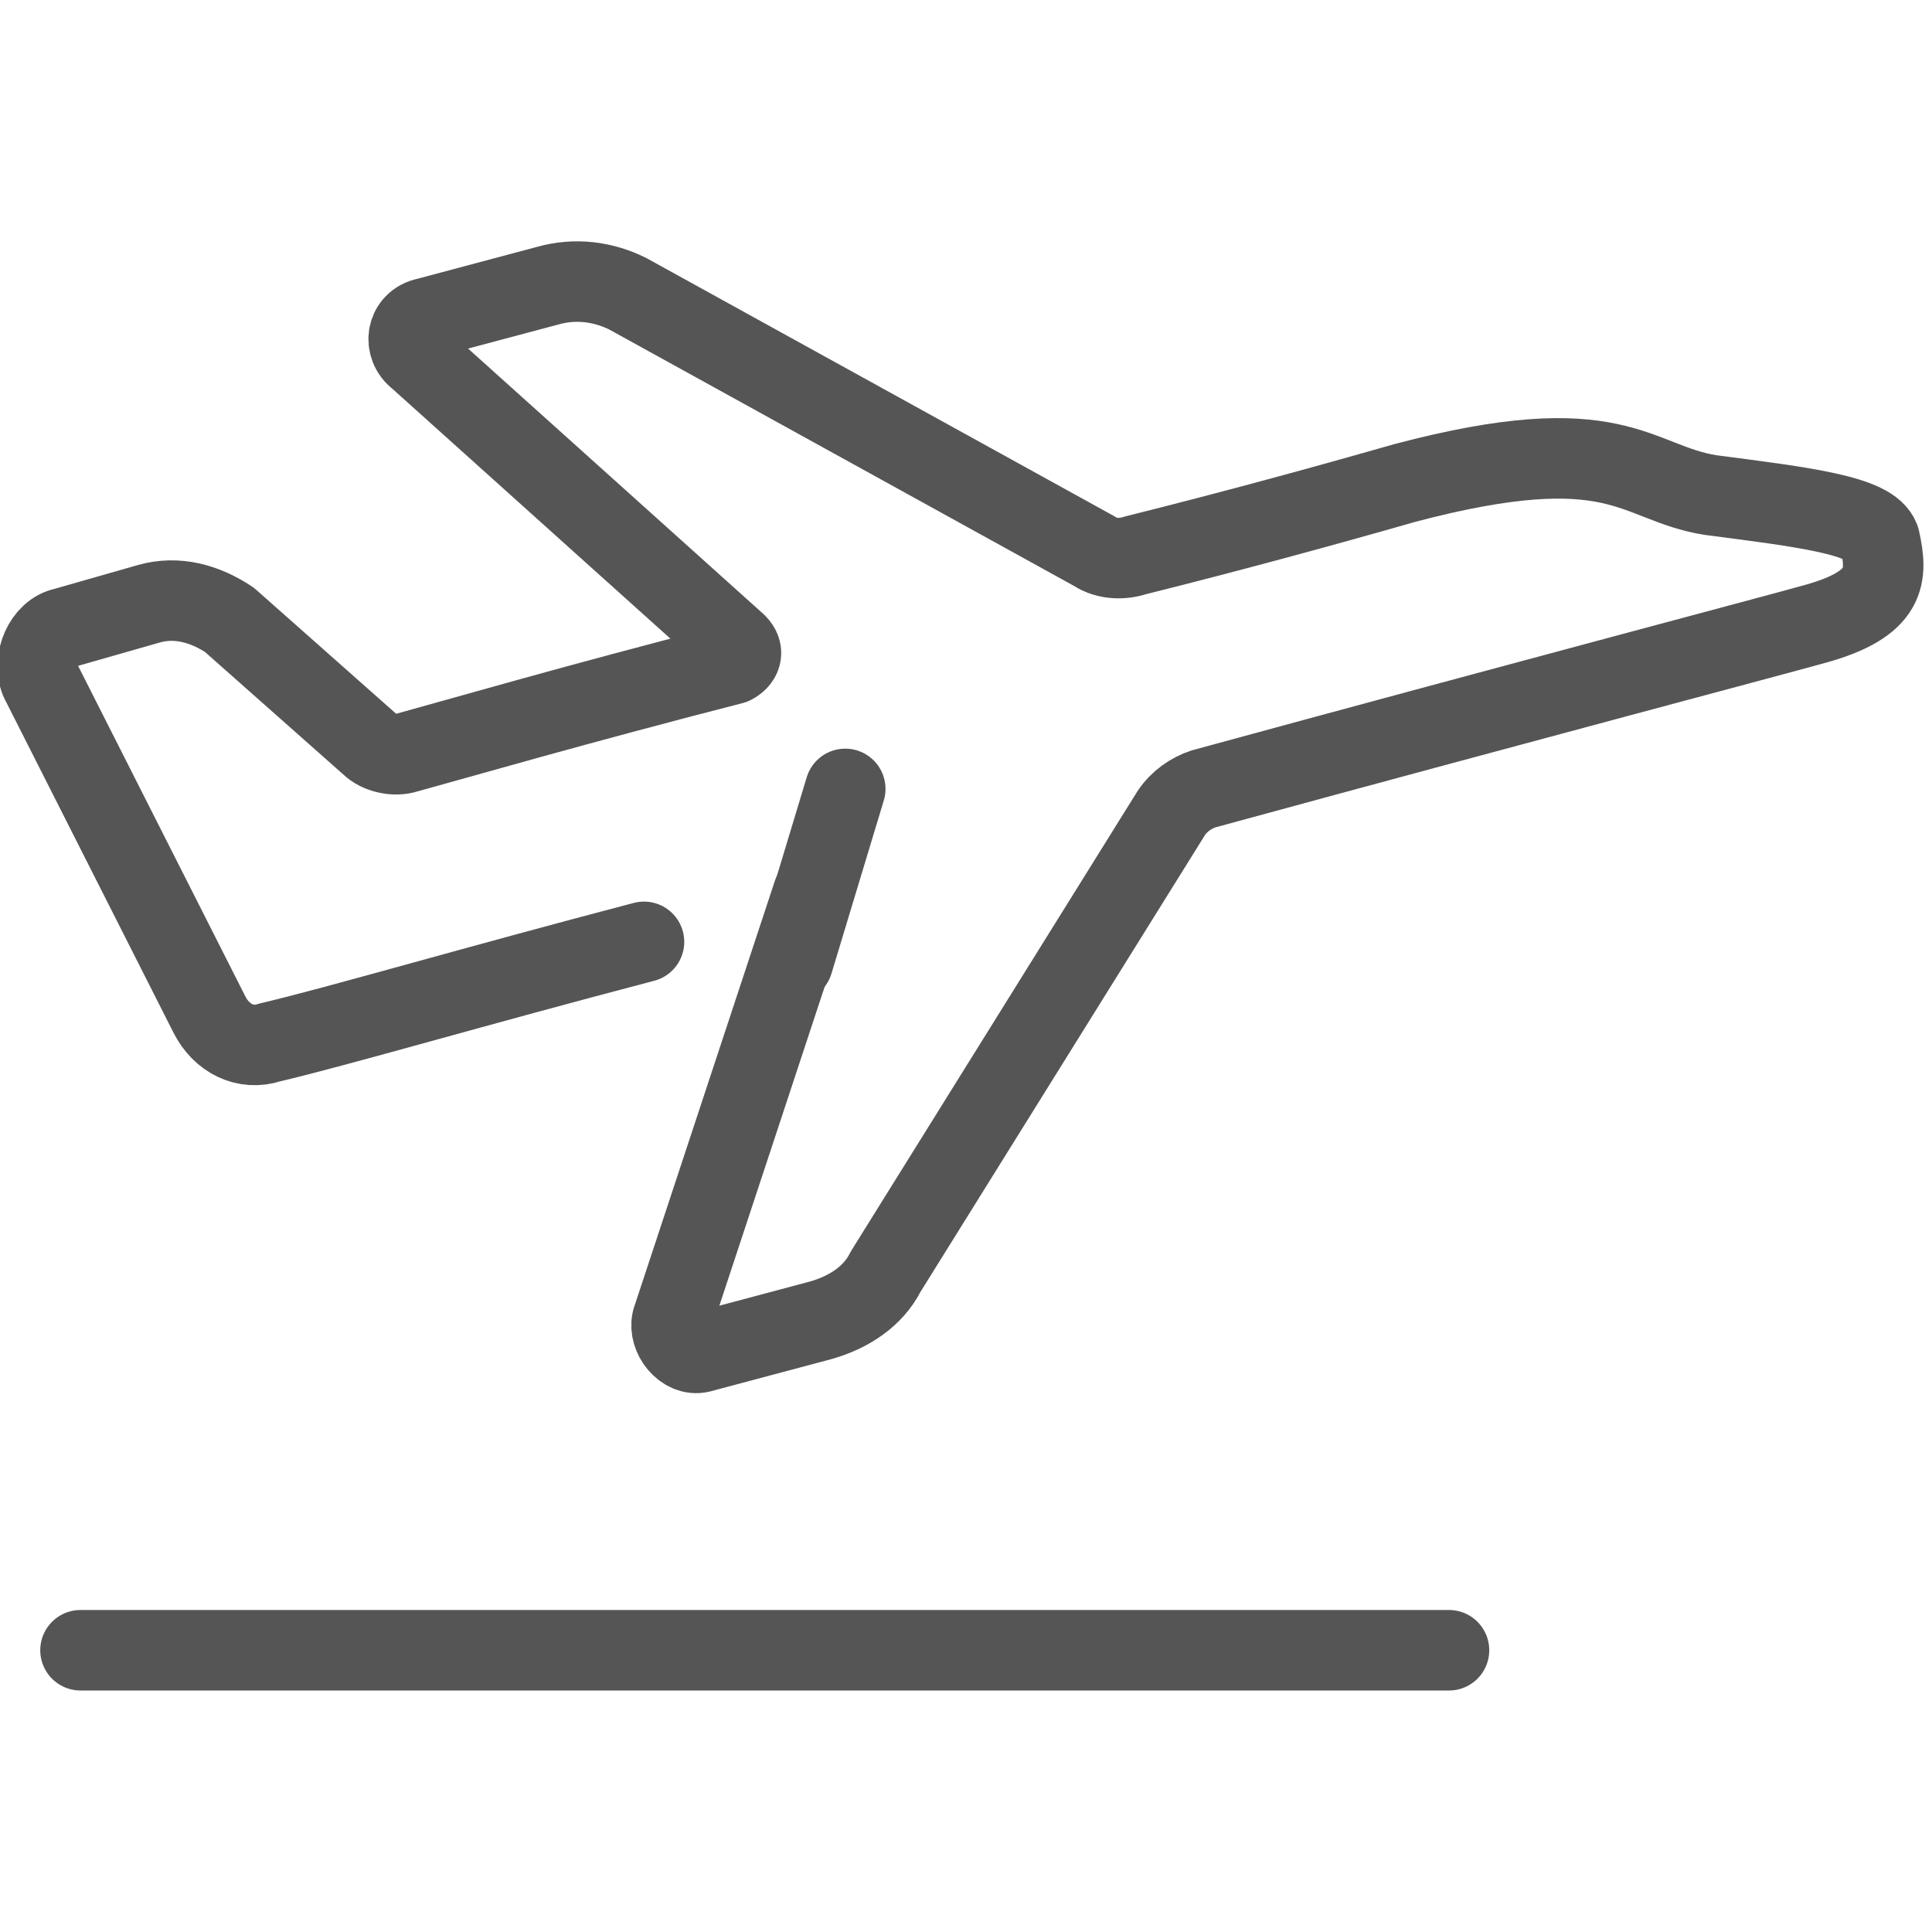 <?xml version="1.0" encoding="utf-8"?>
<!-- Generator: Adobe Illustrator 26.0.1, SVG Export Plug-In . SVG Version: 6.00 Build 0)  -->
<svg version="1.1" id="Travel_icons" xmlns="http://www.w3.org/2000/svg" xmlns:xlink="http://www.w3.org/1999/xlink" x="0px"
	 y="0px" viewBox="0 0 48 48" enable-background="new 0 0 48 48" xml:space="preserve">
<g display="none">
	
		<line display="inline" fill="none" stroke="#555555" stroke-width="2" stroke-linecap="round" stroke-linejoin="round" stroke-miterlimit="10" x1="13.5" y1="40.8" x2="10" y2="47"/>
	
		<line display="inline" fill="none" stroke="#555555" stroke-width="2" stroke-linecap="round" stroke-linejoin="round" stroke-miterlimit="10" x1="35.1" y1="40.6" x2="38" y2="47"/>
	
		<line display="inline" fill="none" stroke="#555555" stroke-width="2" stroke-linecap="round" stroke-linejoin="round" stroke-miterlimit="10" x1="11.1" y1="45" x2="37.1" y2="45"/>
	
		<polyline display="inline" fill="none" stroke="#555555" stroke-width="2" stroke-linecap="round" stroke-linejoin="round" stroke-miterlimit="10" points="
		29,5 24,5 19,5 	"/>
	
		<path display="inline" fill="none" stroke="#555555" stroke-width="2" stroke-linecap="round" stroke-linejoin="round" stroke-miterlimit="10" d="
		M24,1C16.1,1,8.3,3.4,8,7v28c0,3.8,3.3,6,8,6h8h8c4.7,0,8-2.2,8-6V7C39.7,3.4,31.9,1,24,1z"/>
	
		<circle display="inline" fill="none" stroke="#555555" stroke-width="2" stroke-linecap="round" stroke-linejoin="round" stroke-miterlimit="10" cx="16" cy="34" r="3"/>
	
		<circle display="inline" fill="none" stroke="#555555" stroke-width="2" stroke-linecap="round" stroke-linejoin="round" stroke-miterlimit="10" cx="32" cy="34" r="3"/>
	
		<line display="inline" fill="none" stroke="#555555" stroke-width="2" stroke-linecap="round" stroke-linejoin="round" stroke-miterlimit="10" x1="8" y1="9" x2="40" y2="9"/>
	
		<line display="inline" fill="none" stroke="#555555" stroke-width="2" stroke-linecap="round" stroke-linejoin="round" stroke-miterlimit="10" x1="8" y1="27" x2="40" y2="27"/>
</g>
<g>
	<path fill="none" stroke="#555555" stroke-width="2" stroke-linecap="round" stroke-linejoin="round" stroke-miterlimit="10" d="
		M20.2,22.2l-3.5,10.6c-0.1,0.4,0.3,0.9,0.7,0.8l3-0.8c0.7-0.2,1.3-0.6,1.6-1.2l7.1-11.4c0.2-0.3,0.5-0.5,0.8-0.6
		c7.7-2.1,14.5-3.9,15.2-4.1c1.8-0.5,1.8-1.2,1.6-2.1c-0.2-0.6-1.9-0.8-4.2-1.1c-1.9-0.3-2.3-1.7-7.6-0.3c-2.1,0.6-4.3,1.2-6.7,1.8
		c-0.3,0.1-0.7,0.1-1-0.1L15.6,7.3c-0.6-0.3-1.3-0.4-2-0.2l-3,0.8c-0.5,0.1-0.6,0.7-0.2,1l7.9,7.1c0.2,0.2,0.1,0.4-0.1,0.5
		c-3.9,1-7,1.9-8.1,2.2c-0.3,0.1-0.7,0-0.9-0.2l-3.5-3.1C5.1,15,4.4,14.8,3.7,15l-2.1,0.6c-0.5,0.1-0.8,0.8-0.6,1.3l4.2,8.3
		c0.3,0.6,0.9,0.9,1.5,0.7c1.7-0.4,5.1-1.4,9.3-2.5"/>
	
		<line fill="none" stroke="#555555" stroke-width="2" stroke-linecap="round" stroke-linejoin="round" stroke-miterlimit="10" x1="2" y1="41" x2="36" y2="41"/>
	
		<line fill="none" stroke="#555555" stroke-width="2" stroke-linecap="round" stroke-linejoin="round" stroke-miterlimit="10" x1="19.7" y1="23.9" x2="21" y2="19.6"/>
</g>
<g display="none">
	
		<path display="inline" fill="none" stroke="#555555" stroke-width="2" stroke-linecap="round" stroke-linejoin="round" stroke-miterlimit="10" d="
		M11,24c-1.7,0-3,1.3-3,3c0,1.7,1.3,3,3,3s3-1.3,3-3C14,25.3,12.7,24,11,24z"/>
	
		<path display="inline" fill="none" stroke="#555555" stroke-width="2" stroke-linecap="round" stroke-linejoin="round" stroke-miterlimit="10" d="
		M37,24c-1.7,0-3,1.3-3,3c0,1.7,1.3,3,3,3c1.7,0,3-1.3,3-3C40,25.3,38.7,24,37,24z"/>
	
		<path display="inline" fill="none" stroke="#555555" stroke-width="2" stroke-linecap="round" stroke-linejoin="round" stroke-miterlimit="10" d="
		M36.3,9.1C35.1,7.2,33.6,7,31.5,7h-7.4h-7.4c-2.1,0-3.6,0.2-4.8,2.1L9,16c-0.3,0.8-0.1,1.7,0.5,2.2l1.3,1c0.7,0.6,1.6,0.9,2.5,0.9
		h10.7h10.7c0.9,0,1.8-0.3,2.5-0.9l1.3-1c0.6-0.5,0.9-1.4,0.5-2.2L36.3,9.1z"/>
	
		<path display="inline" fill="none" stroke="#555555" stroke-width="2" stroke-linecap="round" stroke-linejoin="round" stroke-miterlimit="10" d="
		M42,19h4c0.7,0,1-0.2,1-1c0-0.6-0.4-1.6-0.4-1.6c-0.2-0.8-0.9-1.4-1.7-1.4H44"/>
	
		<path display="inline" fill="none" stroke="#555555" stroke-width="2" stroke-linecap="round" stroke-linejoin="round" stroke-miterlimit="10" d="
		M6,19H2c-0.7,0-1-0.2-1-1c0-0.6,0.4-1.6,0.4-1.6C1.6,15.6,2.3,15,3.1,15H4"/>
	
		<line display="inline" fill="none" stroke="#555555" stroke-width="2" stroke-linecap="round" stroke-linejoin="round" stroke-miterlimit="10" x1="18" y1="30" x2="30" y2="30"/>
	
		<path display="inline" fill="none" stroke="#555555" stroke-width="2" stroke-linecap="round" stroke-linejoin="round" stroke-miterlimit="10" d="
		M6,19l-2.4,2.9C2.6,23,2,25.5,2,27v6c0,1.7,1.3,3,3,3h19h19c1.7,0,3-1.3,3-3v-6c0-1.6-0.6-4-1.6-5.1L42,19"/>
	
		<path display="inline" fill="none" stroke="#555555" stroke-width="2" stroke-linecap="round" stroke-linejoin="round" stroke-miterlimit="10" d="
		M13,36v3.5c0,0.8-0.7,1.5-1.5,1.5H6.5C5.7,41,5,40.3,5,39.5V36"/>
	
		<path display="inline" fill="none" stroke="#555555" stroke-width="2" stroke-linecap="round" stroke-linejoin="round" stroke-miterlimit="10" d="
		M43,36v3.5c0,0.8-0.7,1.5-1.5,1.5h-5.1c-0.8,0-1.5-0.7-1.5-1.5V36"/>
</g>
</svg>
